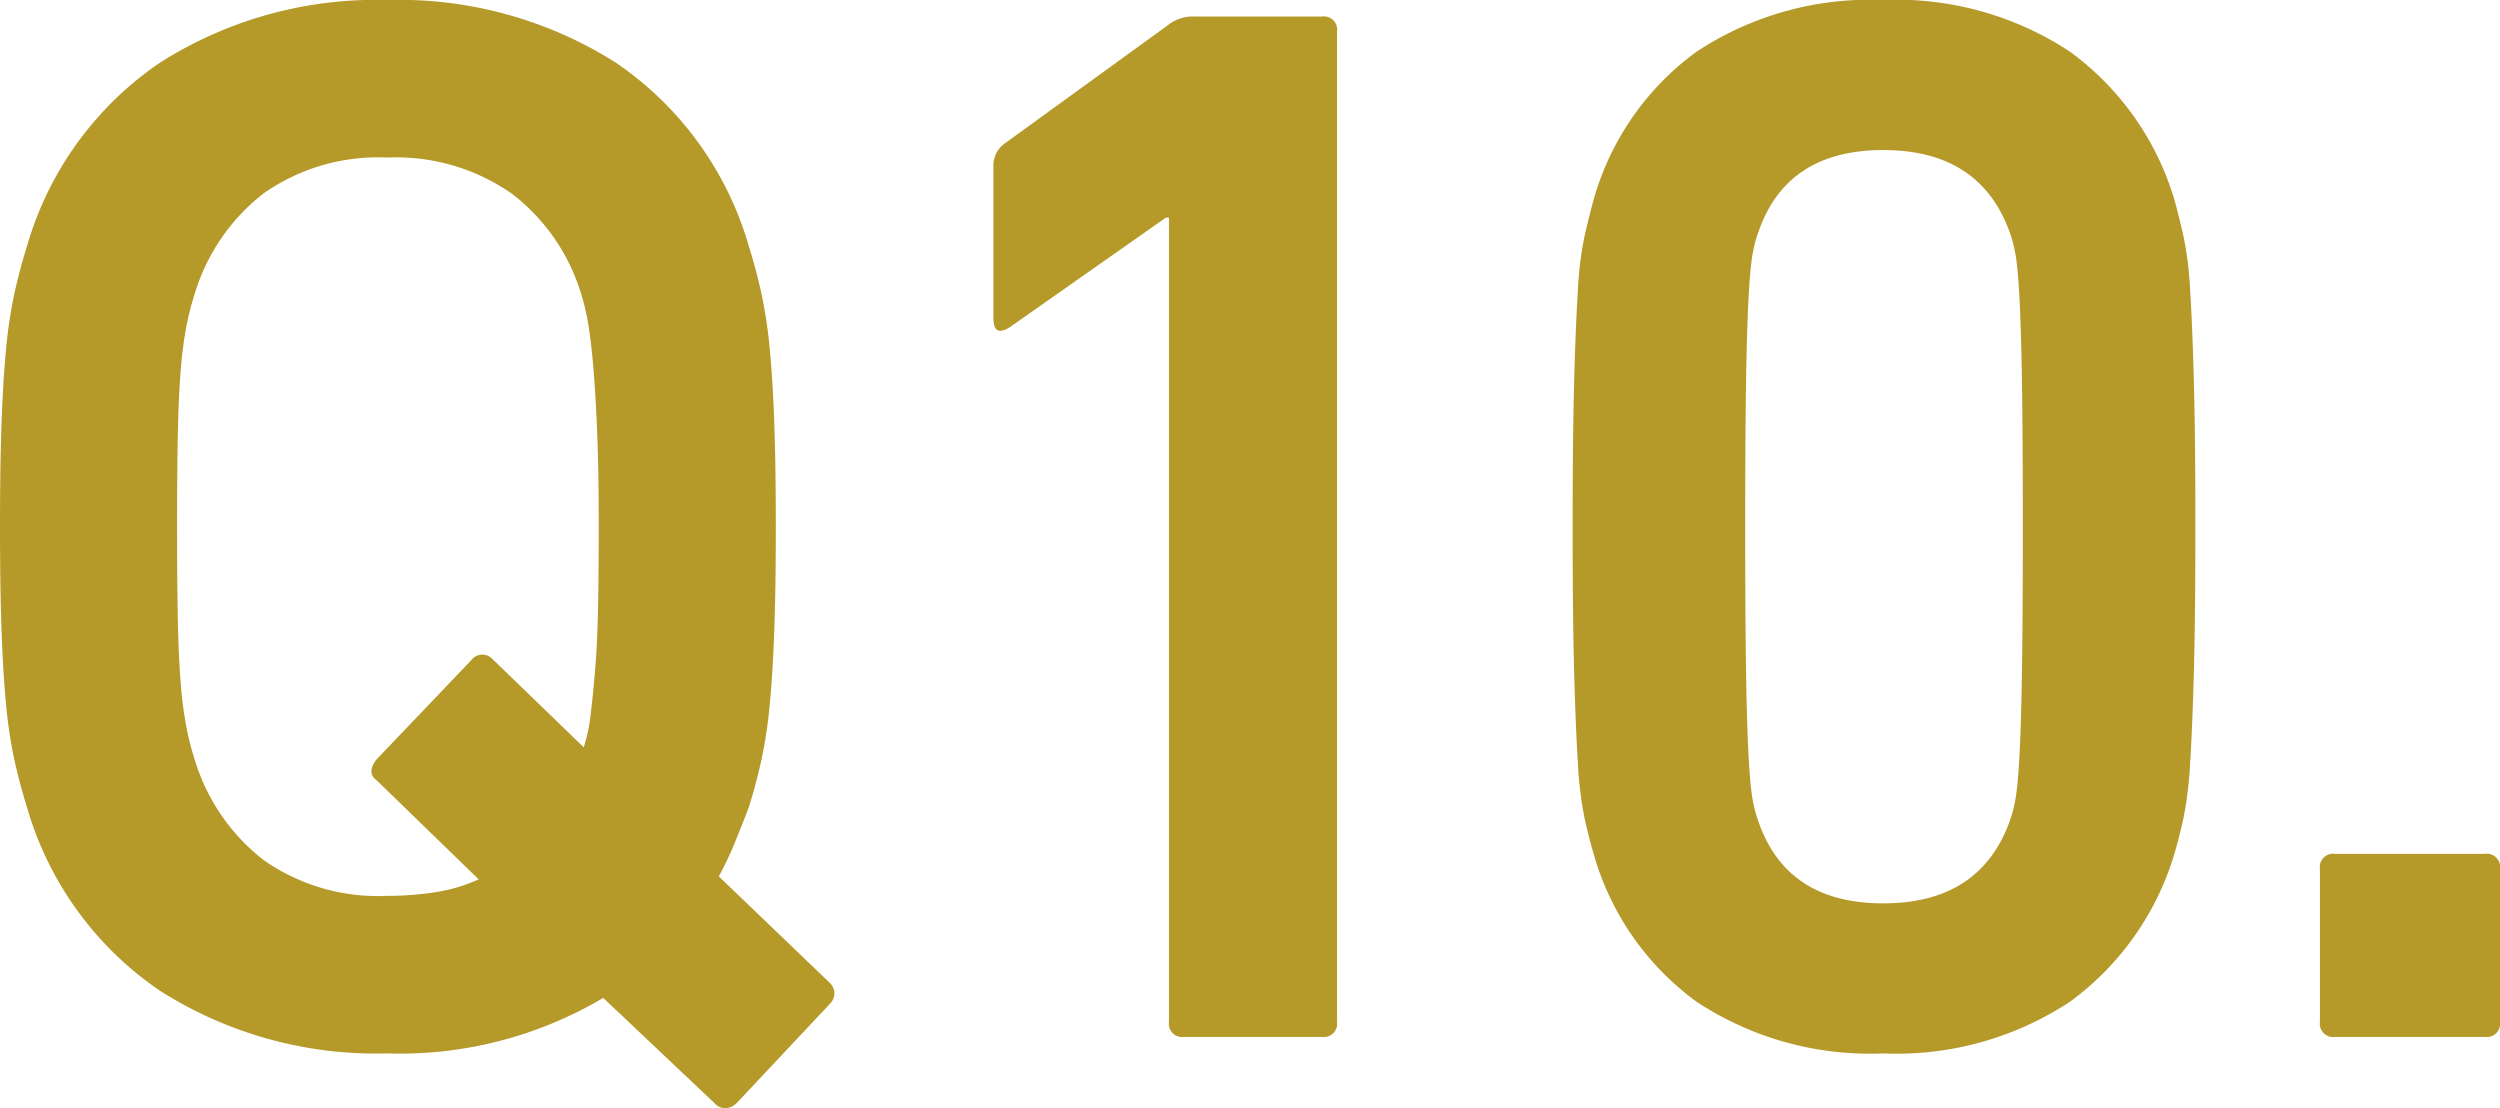 <svg height="44.313" viewBox="0 0 99.96 44.313" width="99.96" xmlns="http://www.w3.org/2000/svg"><path d="m18.78-5.64a12.238 12.238 0 0 0 1.95-.15 6.549 6.549 0 0 0 1.71-.51l-4.08-3.96q-.42-.3 0-.84l3.78-3.96a.553.553 0 0 1 .84-.06l3.66 3.54a6.6 6.6 0 0 0 .27-1.26q.09-.72.18-1.77t.12-2.46q.03-1.41.03-3.33 0-2.16-.06-3.69t-.15-2.61q-.09-1.08-.21-1.8a8.363 8.363 0 0 0 -.3-1.26 7.93 7.93 0 0 0 -2.76-3.96 8.083 8.083 0 0 0 -4.98-1.44 7.951 7.951 0 0 0 -4.95 1.44 8.007 8.007 0 0 0 -2.73 3.96 11.33 11.33 0 0 0 -.33 1.26 15.273 15.273 0 0 0 -.24 1.8q-.09 1.08-.12 2.61t-.03 3.69q0 2.16.03 3.69t.12 2.61a15.273 15.273 0 0 0 .24 1.8 11.33 11.33 0 0 0 .33 1.26 8.007 8.007 0 0 0 2.73 3.96 7.951 7.951 0 0 0 4.95 1.44zm13.98 8.28a.7.7 0 0 1 -.42.21.58.58 0 0 1 -.48-.21l-4.44-4.2a15.949 15.949 0 0 1 -8.64 2.22 16.1 16.1 0 0 1 -9.06-2.49 13.326 13.326 0 0 1 -5.34-7.35q-.3-.96-.51-1.92a18.86 18.86 0 0 1 -.33-2.22q-.12-1.26-.18-2.97t-.06-4.11q0-2.4.06-4.11t.18-2.97a18.86 18.86 0 0 1 .33-2.22q.21-.96.51-1.92a13.326 13.326 0 0 1 5.34-7.35 16.1 16.1 0 0 1 9.06-2.49 16.207 16.207 0 0 1 9.12 2.49 13.326 13.326 0 0 1 5.34 7.35q.3.96.51 1.92a18.86 18.86 0 0 1 .33 2.22q.12 1.26.18 2.97t.06 4.11q0 2.4-.06 4.11t-.18 2.97a18.86 18.86 0 0 1 -.33 2.22q-.21.96-.51 1.92-.3.78-.57 1.44a13.176 13.176 0 0 1 -.63 1.32l4.44 4.26a.578.578 0 0 1 0 .84zm17.28-35.4h-.12l-6.24 4.38q-.66.42-.66-.36v-6.12a1.079 1.079 0 0 1 .42-.84l6.54-4.74a1.6 1.6 0 0 1 1.08-.36h5.1a.53.53 0 0 1 .6.6v39.6a.53.53 0 0 1 -.6.6h-5.52a.53.53 0 0 1 -.6-.6zm23.58 24.18q1.14 3.24 4.98 3.24t5.04-3.24a5.328 5.328 0 0 0 .27-1.08q.09-.6.15-1.86t.09-3.36q.03-2.1.03-5.52t-.03-5.52q-.03-2.1-.09-3.36t-.15-1.86a5.328 5.328 0 0 0 -.27-1.08q-1.2-3.24-5.04-3.24t-4.98 3.24a5.328 5.328 0 0 0 -.27 1.08q-.09.6-.15 1.86t-.09 3.36q-.03 2.1-.03 5.52t.03 5.52q.03 2.1.09 3.36t.15 1.86a5.328 5.328 0 0 0 .27 1.08zm-6.6 1.26q-.18-.6-.36-1.41a15.213 15.213 0 0 1 -.27-2.22q-.09-1.41-.15-3.66t-.06-5.79q0-3.54.06-5.79t.15-3.66a14.367 14.367 0 0 1 .27-2.19q.18-.78.36-1.44a11.022 11.022 0 0 1 4.11-5.91 12.588 12.588 0 0 1 7.47-2.07 12.588 12.588 0 0 1 7.47 2.07 11.328 11.328 0 0 1 4.17 5.91q.18.66.36 1.44a14.368 14.368 0 0 1 .27 2.19q.09 1.41.15 3.66t.06 5.79q0 3.54-.06 5.79t-.15 3.66a15.214 15.214 0 0 1 -.27 2.22q-.18.81-.36 1.41a11.328 11.328 0 0 1 -4.17 5.91 12.588 12.588 0 0 1 -7.47 2.07 12.588 12.588 0 0 1 -7.47-2.07 11.022 11.022 0 0 1 -4.11-5.91zm29.04.6a.53.53 0 0 1 .6-.6h6a.53.53 0 0 1 .6.6v6.12a.53.53 0 0 1 -.6.6h-6a.53.53 0 0 1 -.6-.6z" fill="#b59929" transform="translate(-3.3 41.46)"/></svg>